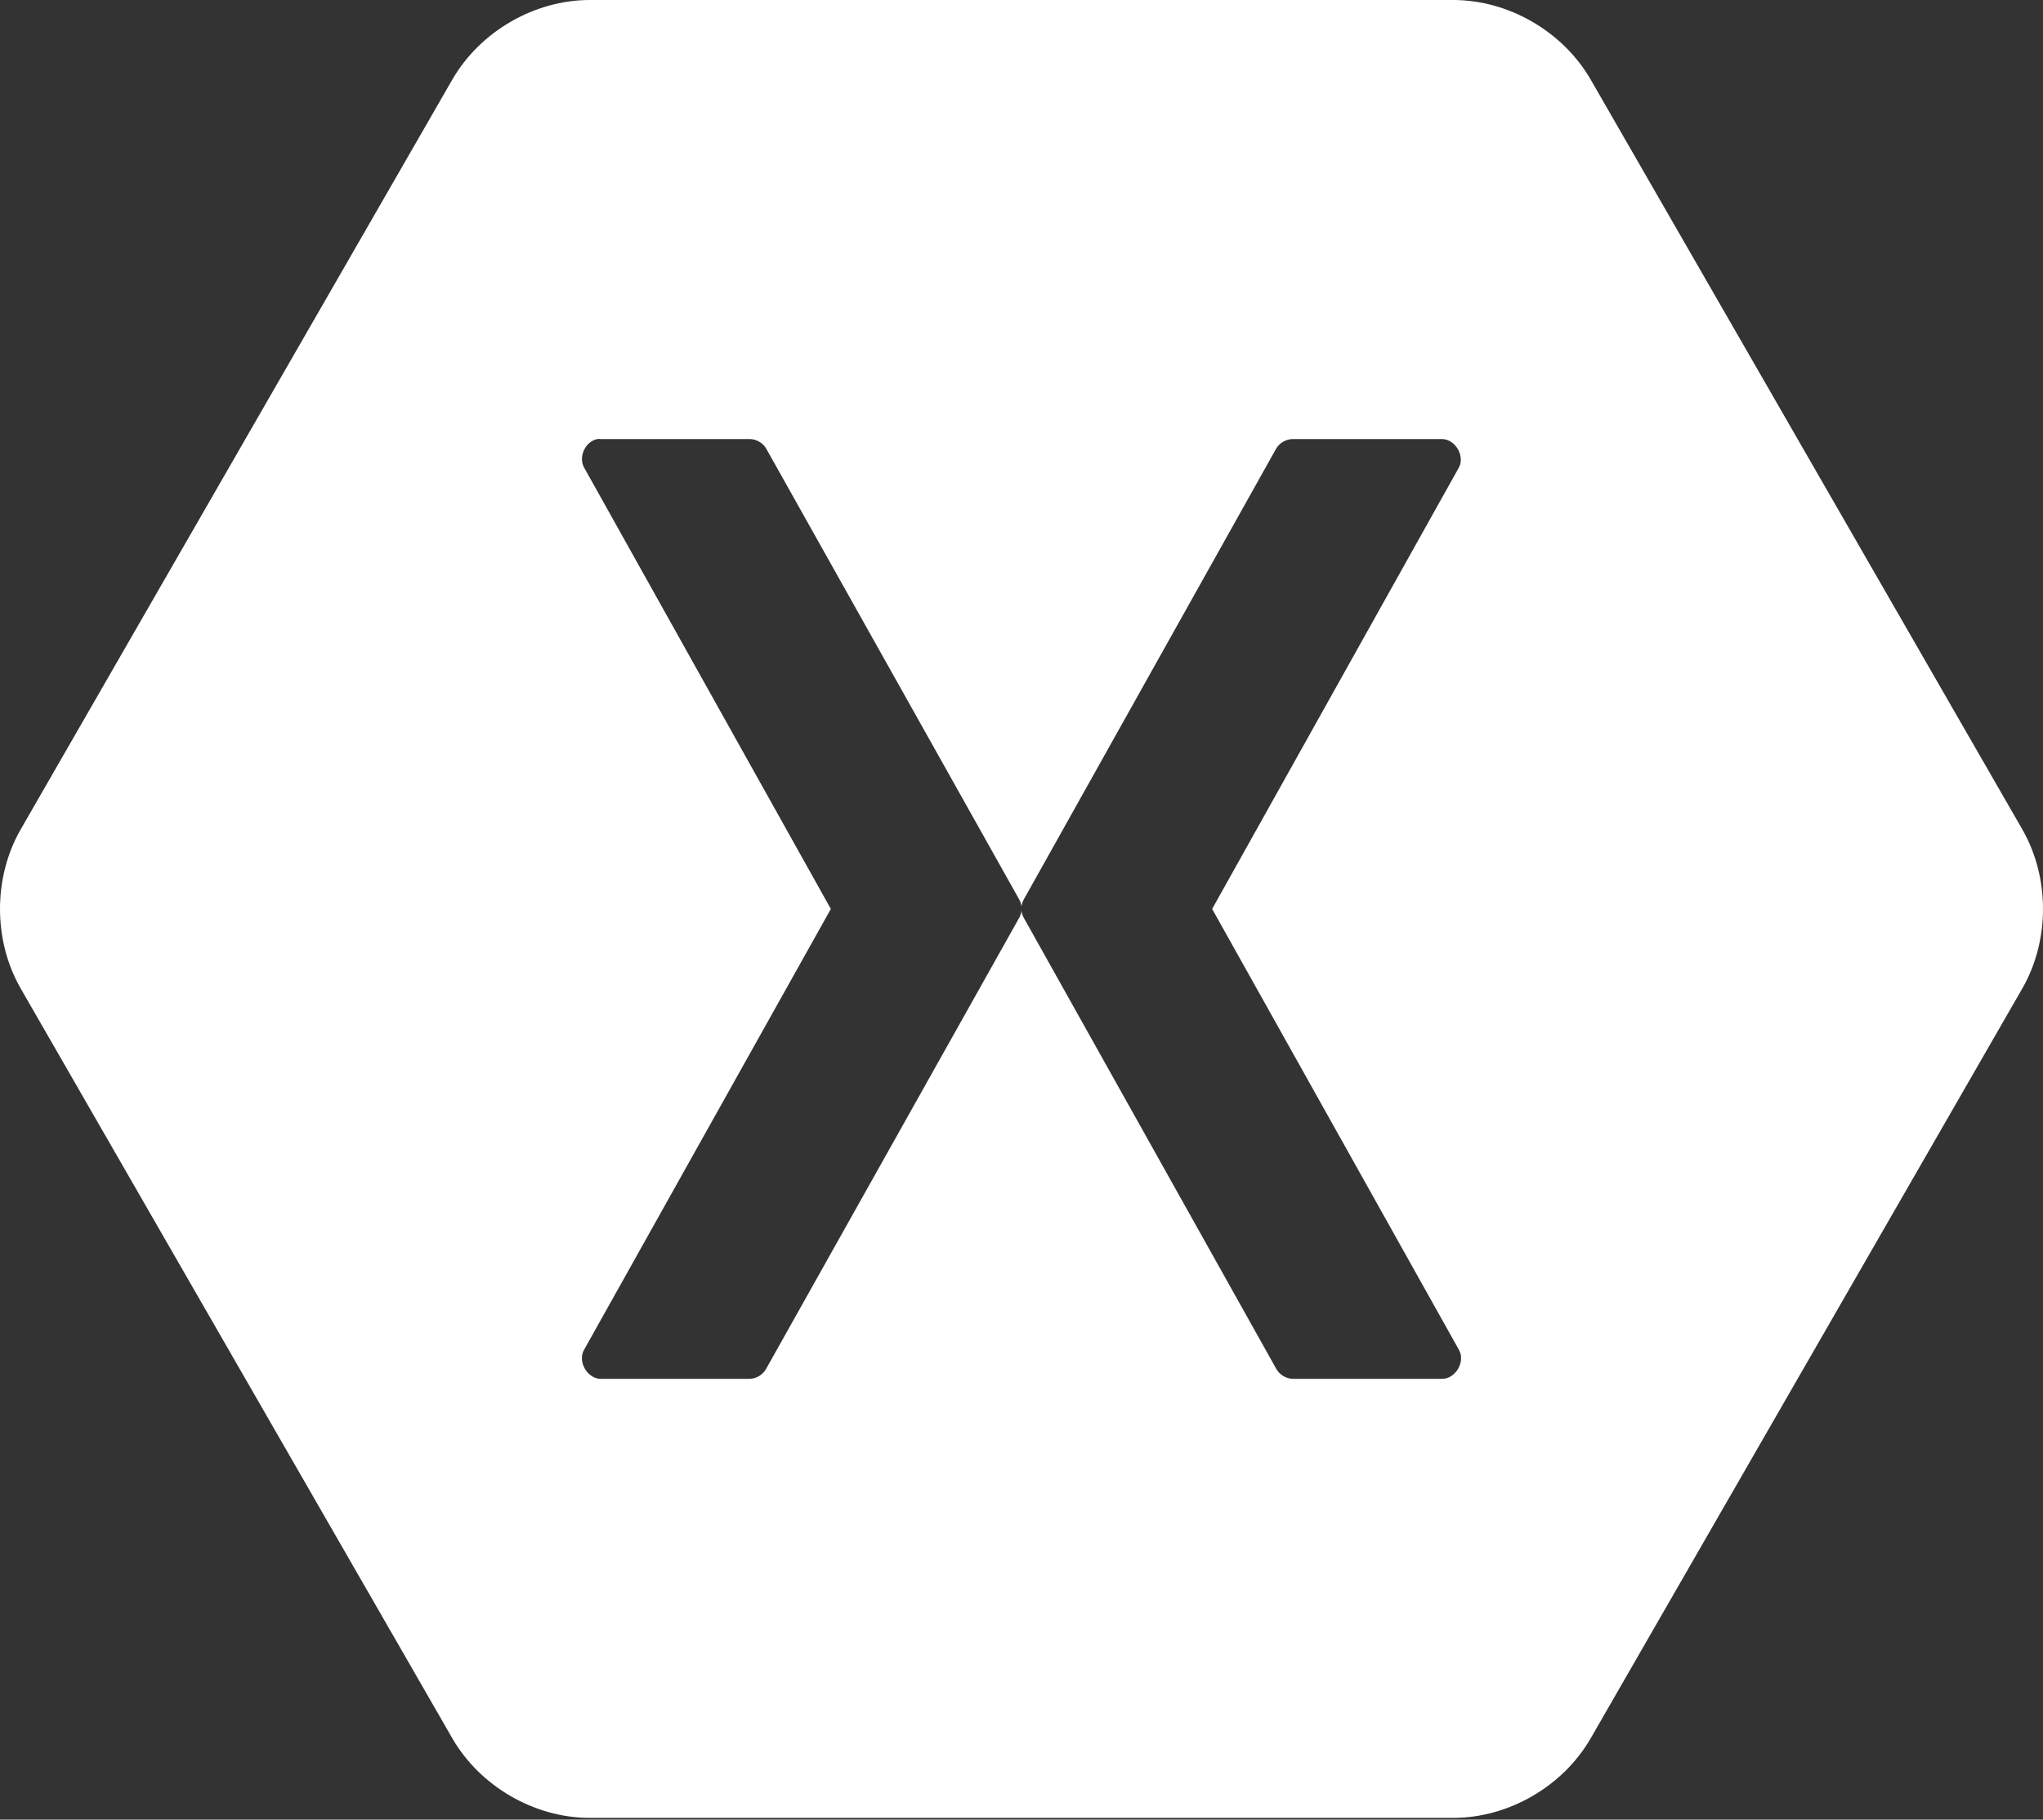 <svg xmlns="http://www.w3.org/2000/svg" width="256" height="228" preserveAspectRatio="xMidYMid"><rect width="100%" height="100%" fill="#333333" stroke="none"/><path fill="#fff" d="M73.866 0C66.952.015 60.184 3.939 56.704 9.927L2.57 103.963c-3.426 6.003-3.426 13.85 0 19.853l54.134 94.037c3.481 5.987 10.249 9.913 17.163 9.927H182.134c6.914-.015 13.682-3.939 17.163-9.927l54.134-94.037c3.426-6.003 3.426-13.85 0-19.853L199.296 9.927C195.816 3.939 189.048.014 182.134 0H73.866zm.983 55.013c.149-.015.305-.015.454 0h18.675c.827.017 1.628.495 2.041 1.212l31.679 56.452c.159.279.262.59.301.909.039-.319.142-.63.301-.909l31.603-56.452c.426-.739 1.265-1.22 2.117-1.212h18.675c1.654.015 2.892 2.097 2.117 3.561l-30.923 55.316 30.923 55.24c.848 1.472-.421 3.652-2.117 3.637h-18.675c-.866-.007-1.711-.521-2.117-1.288l-31.603-56.452c-.159-.279-.262-.59-.301-.909-.039.319-.142.63-.301.909l-31.679 56.452c-.394.746-1.2 1.254-2.041 1.288H75.303c-1.697.015-2.965-2.165-2.117-3.637l30.923-55.24-30.923-55.316c-.741-1.336.163-3.276 1.663-3.561z"></path></svg>